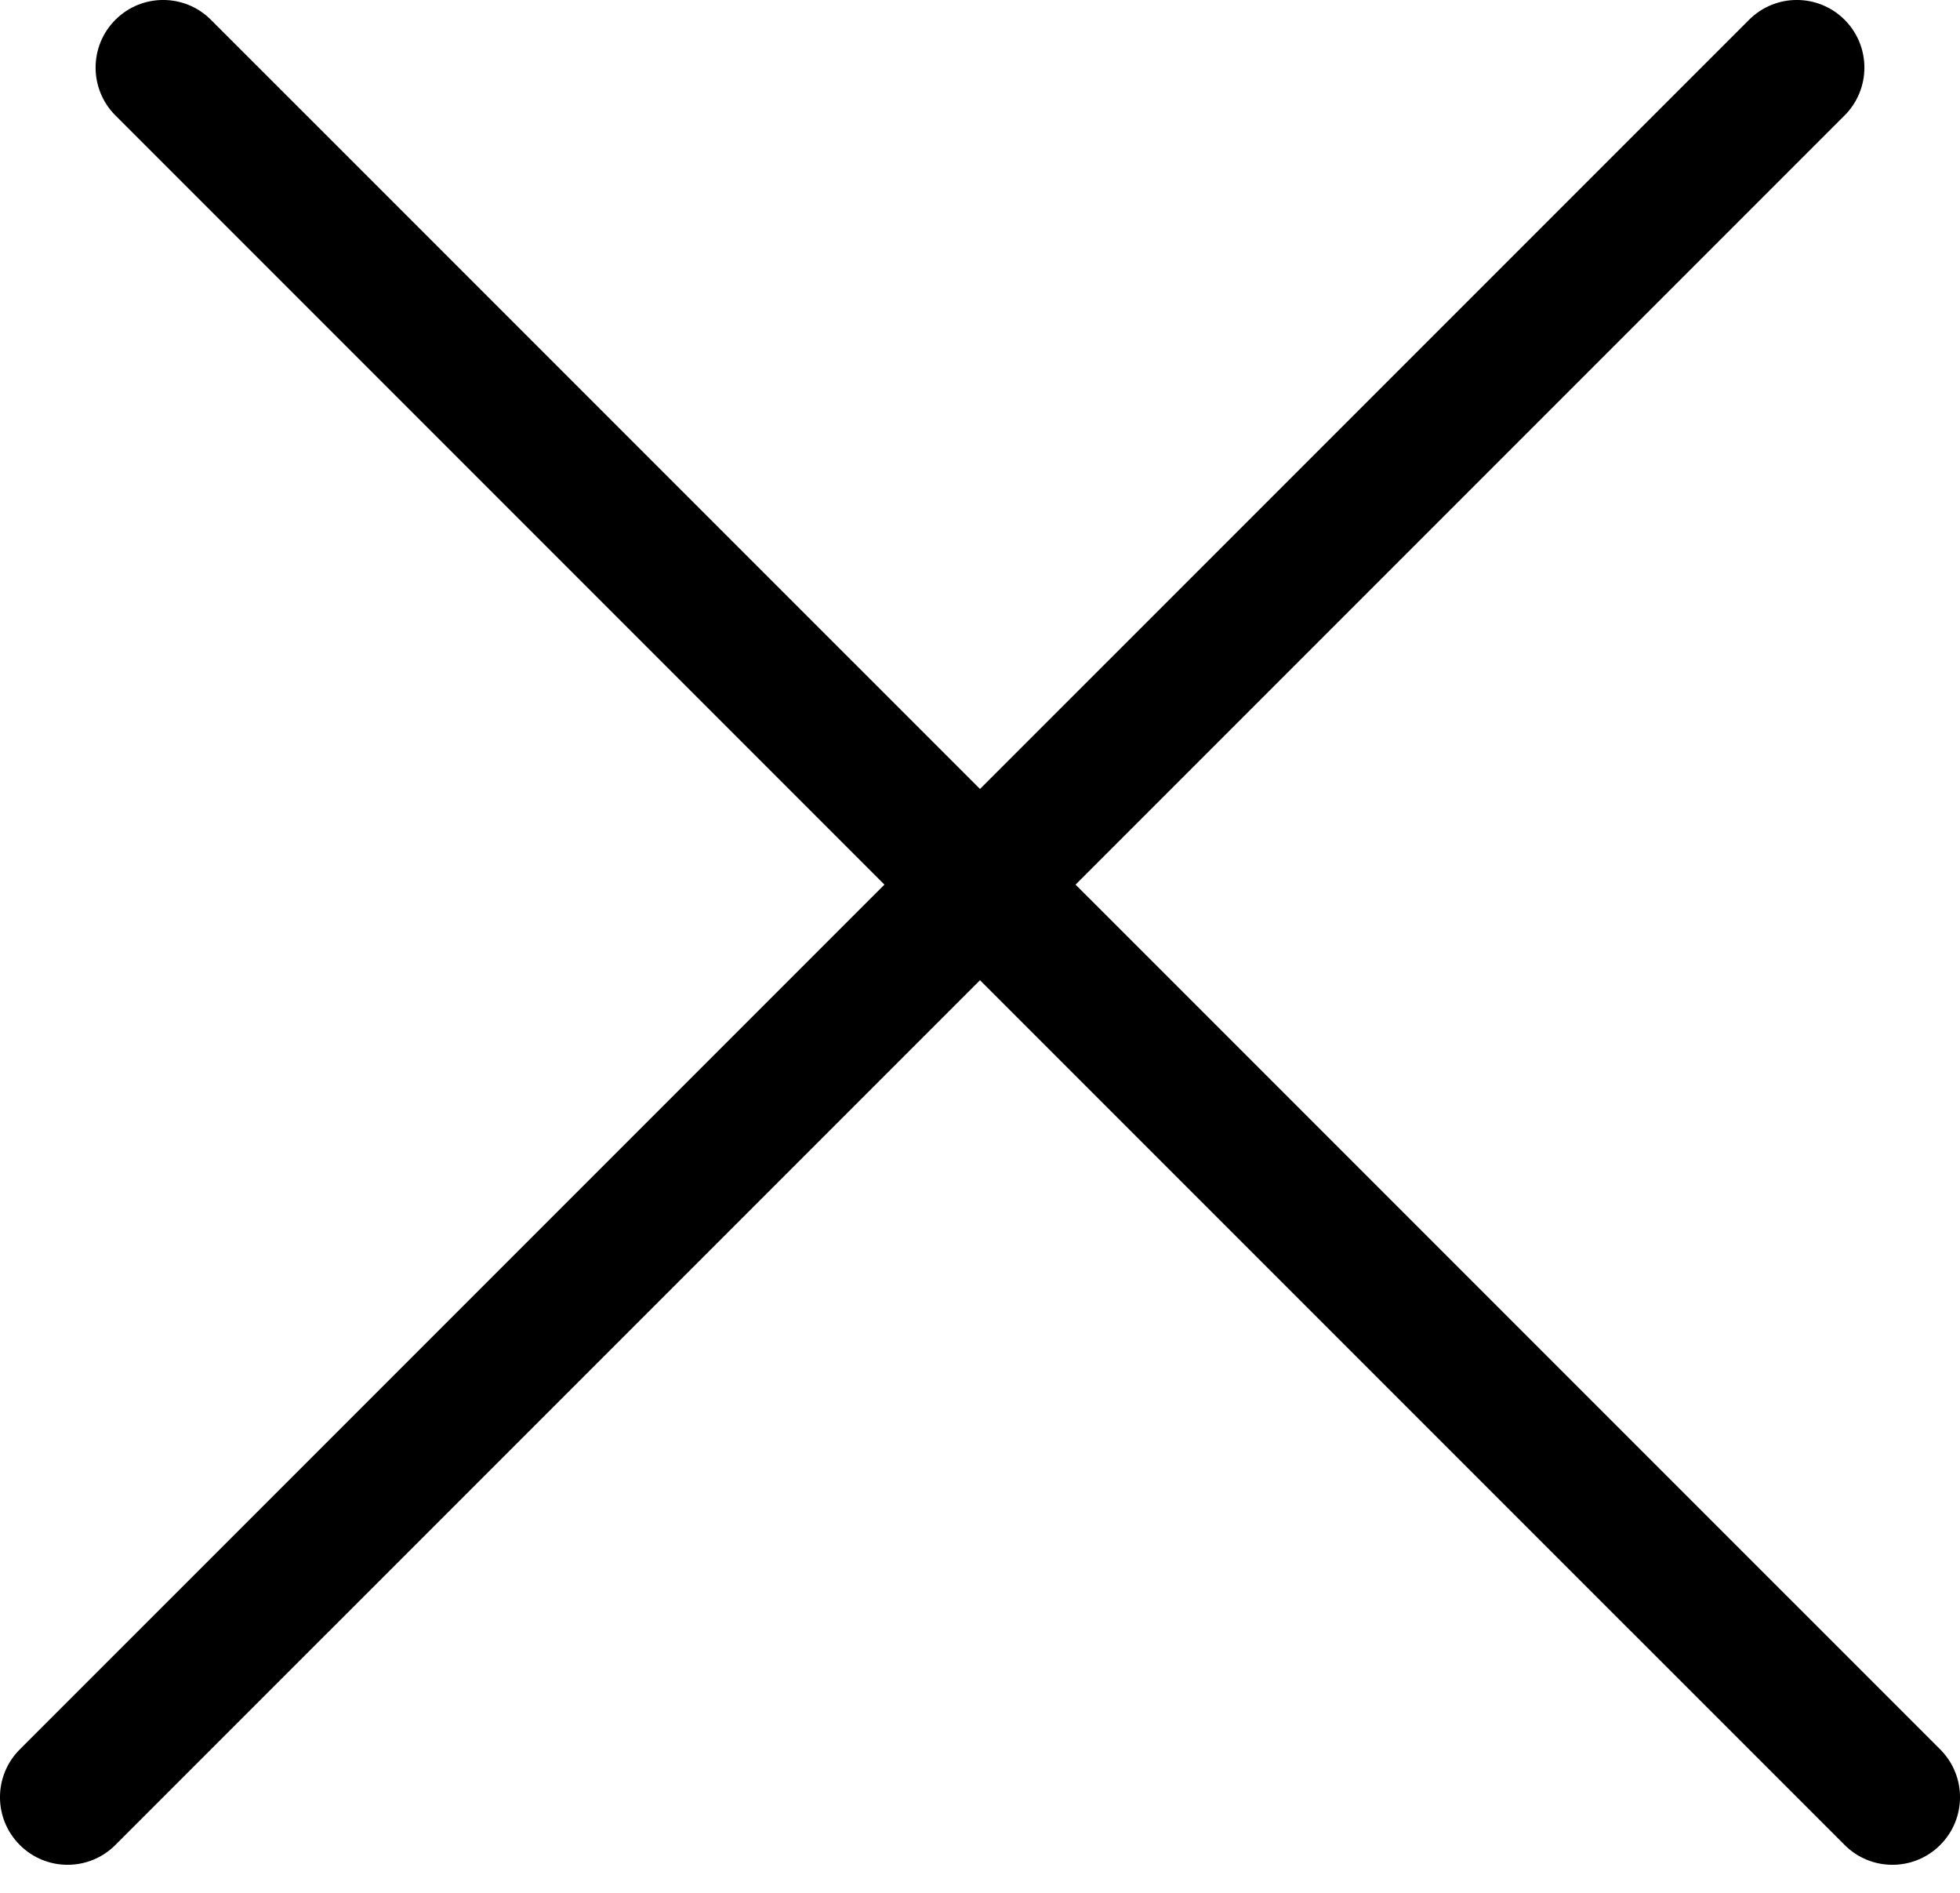 <svg width="29" height="28" viewBox="0 0 29 28" fill="none" xmlns="http://www.w3.org/2000/svg">
<path fill-rule="evenodd" clip-rule="evenodd" d="M0.293 25.878C-0.098 26.269 -0.098 26.902 0.293 27.292C0.683 27.683 1.317 27.683 1.707 27.292L14.5 14.5L27.293 27.292C27.683 27.683 28.317 27.683 28.707 27.292C29.098 26.902 29.098 26.269 28.707 25.878L15.914 13.086L27.293 1.707C27.683 1.317 27.683 0.683 27.293 0.293C26.902 -0.098 26.269 -0.098 25.879 0.293L14.5 11.671L3.121 0.293C2.731 -0.098 2.098 -0.098 1.707 0.293C1.317 0.683 1.317 1.317 1.707 1.707L13.086 13.086L0.293 25.878Z" fill="black"/>
</svg>
